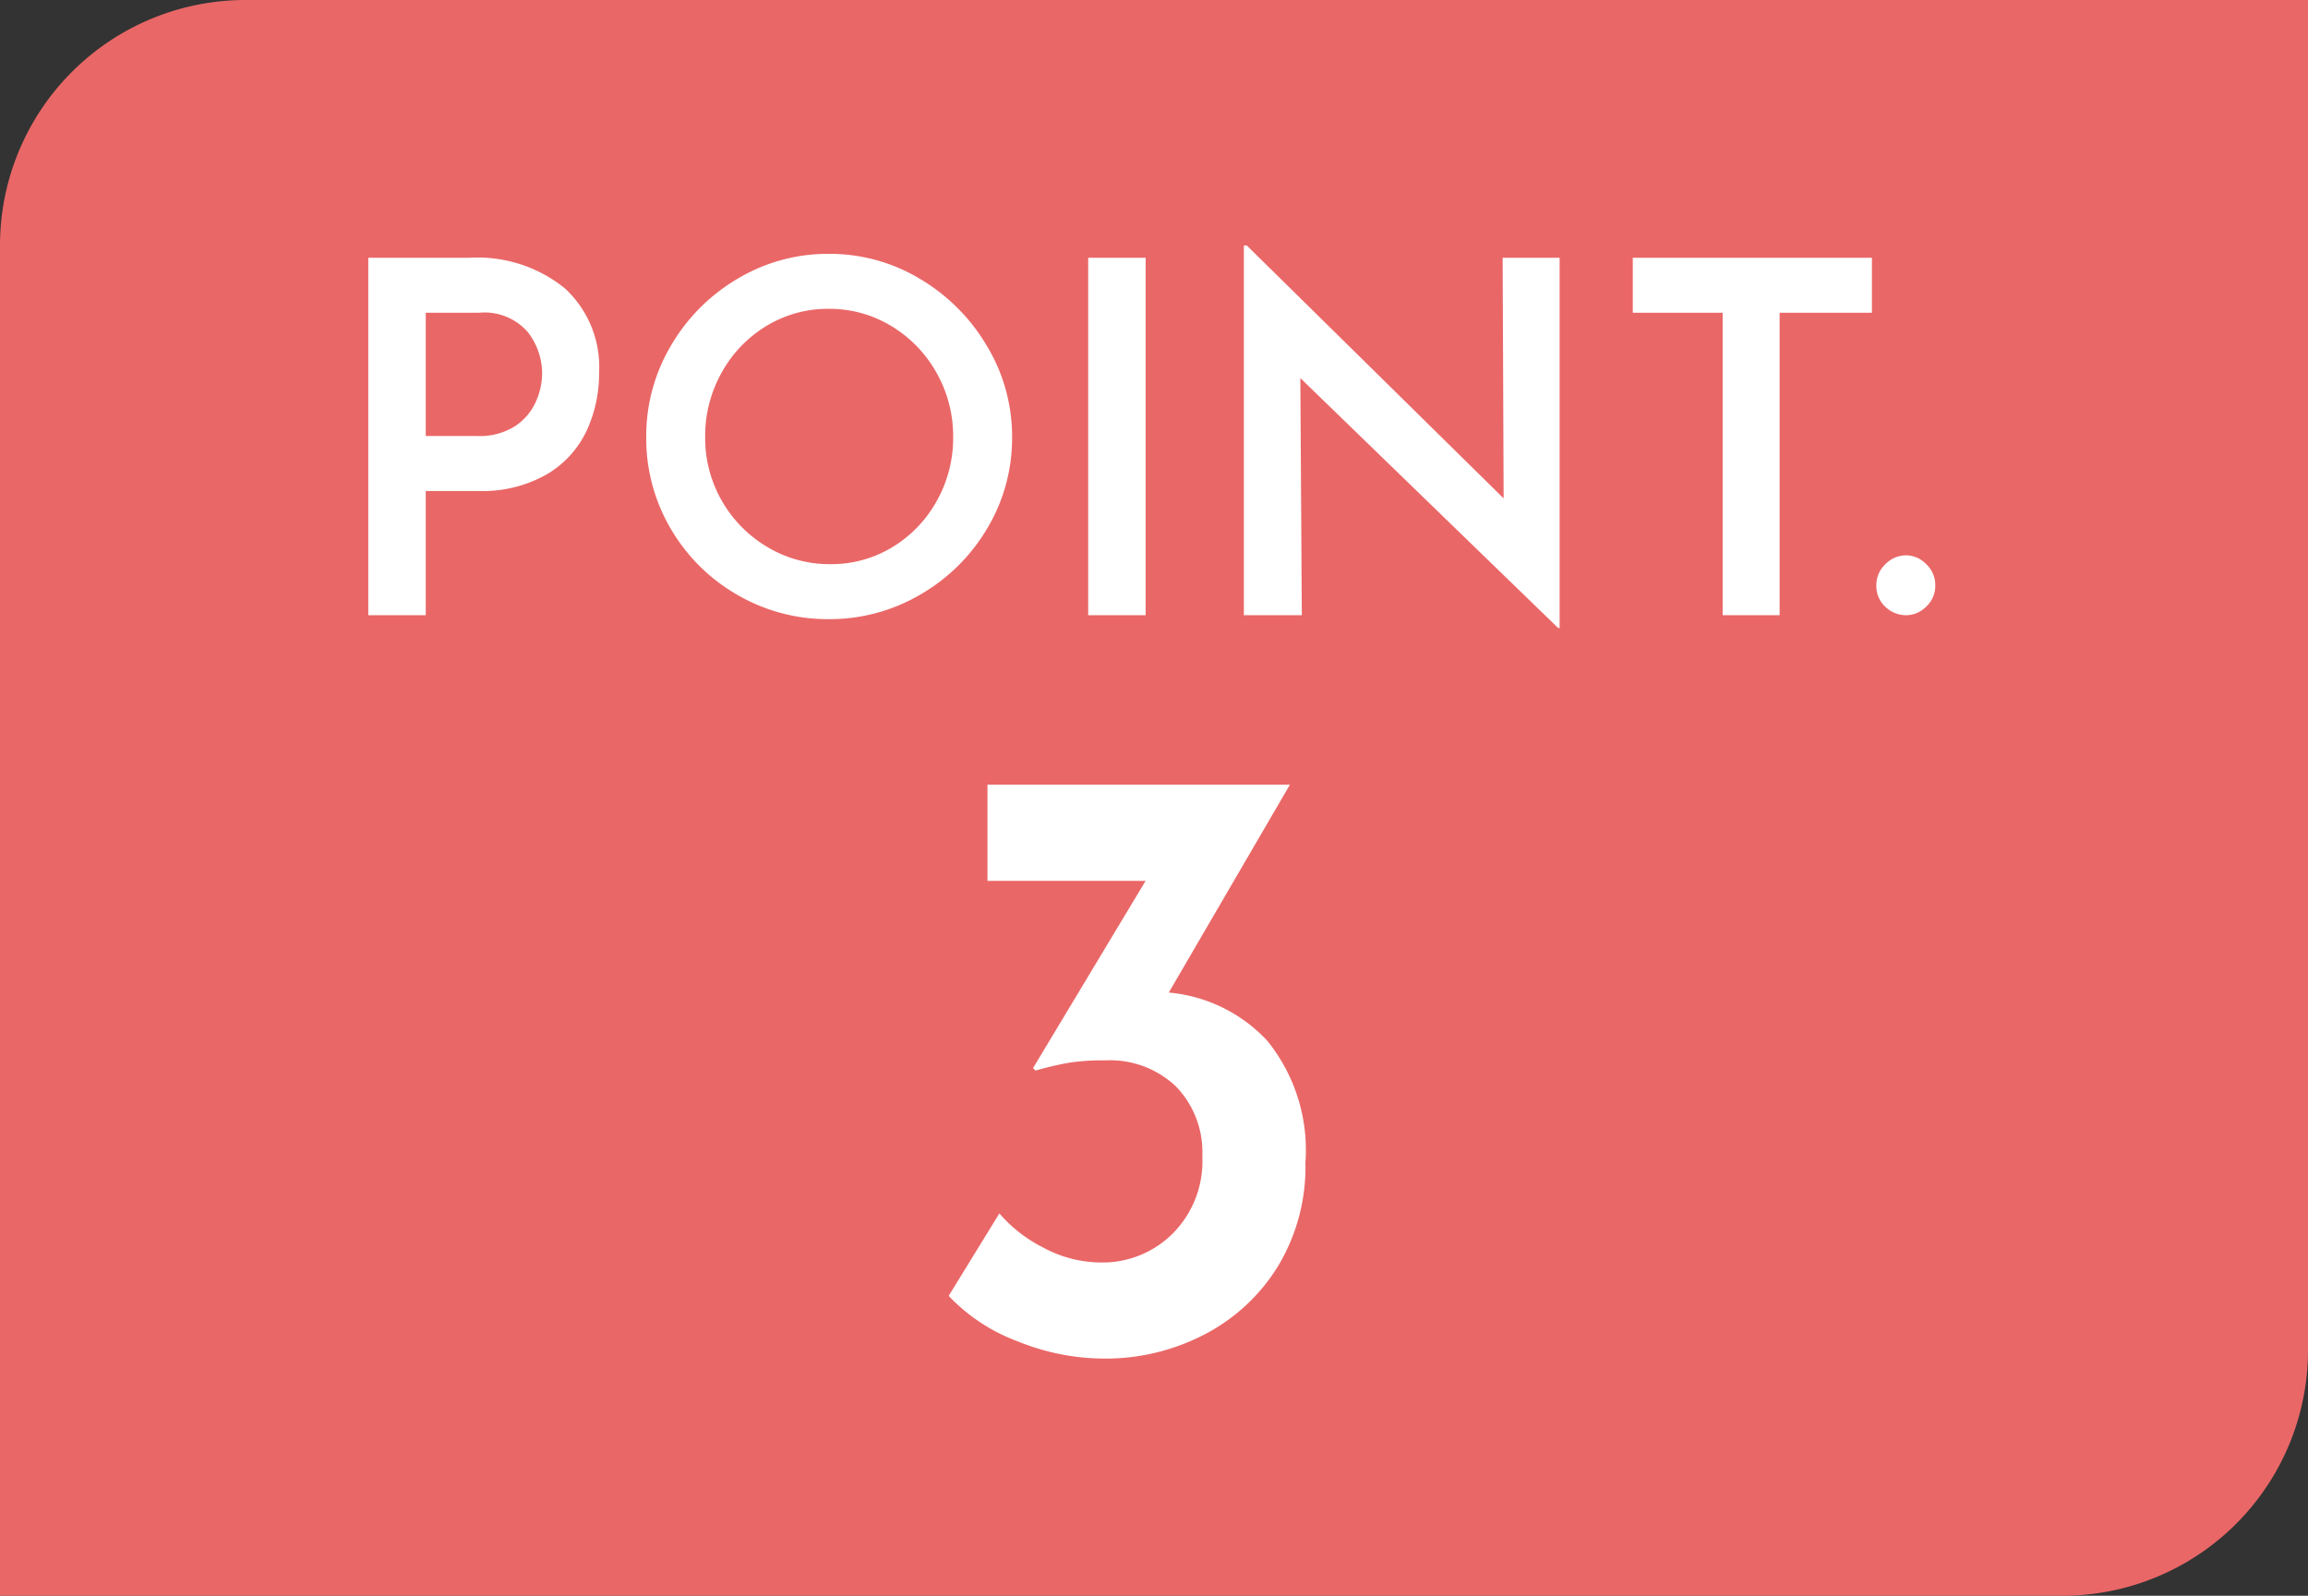 <svg xmlns="http://www.w3.org/2000/svg" width="94" height="65" viewBox="0 0 94 65">
  <rect x="0" y="0" width="94" height="65" fill="#333333" stroke="none"/>
  <g id="point03" transform="translate(-460 -2003)">
    <path id="長方形_6" data-name="長方形 6" d="M10,0H94a0,0,0,0,1,0,0V55A10,10,0,0,1,84,65H0a0,0,0,0,1,0,0V10A10,10,0,0,1,10,0Z" transform="translate(460 2003)" fill="#f46a6a" opacity="0.95"/>
    <path id="パス_4" data-name="パス 4" d="M-27.03-14.56a5.65,5.65,0,0,1,3.88,1.24,4.357,4.357,0,0,1,1.4,3.44,5.568,5.568,0,0,1-.5,2.35,4.084,4.084,0,0,1-1.61,1.78,5.323,5.323,0,0,1-2.85.69h-2.1V0h-2.34V-14.56Zm.32,7.26a2.664,2.664,0,0,0,1.55-.41,2.312,2.312,0,0,0,.84-1,2.894,2.894,0,0,0,.25-1.13,2.758,2.758,0,0,0-.59-1.7,2.339,2.339,0,0,0-1.99-.78h-2.16V-7.3Zm6.88.04a7.221,7.221,0,0,1,1-3.71,7.6,7.6,0,0,1,2.71-2.73,7.149,7.149,0,0,1,3.73-1.02A7.113,7.113,0,0,1-8.68-13.7a7.734,7.734,0,0,1,2.73,2.74,7.13,7.13,0,0,1,1.02,3.7A7.15,7.15,0,0,1-5.94-3.54,7.518,7.518,0,0,1-8.67-.84a7.275,7.275,0,0,1-3.72,1,7.314,7.314,0,0,1-3.73-.99,7.386,7.386,0,0,1-2.71-2.69A7.242,7.242,0,0,1-19.83-7.26Zm2.4,0a5.115,5.115,0,0,0,.68,2.6A5.157,5.157,0,0,0-14.9-2.78a4.913,4.913,0,0,0,2.57.7,4.774,4.774,0,0,0,2.52-.69A5.054,5.054,0,0,0-8-4.65a5.229,5.229,0,0,0,.67-2.61,5.224,5.224,0,0,0-.68-2.62,5.136,5.136,0,0,0-1.84-1.9,4.825,4.825,0,0,0-2.54-.7,4.809,4.809,0,0,0-2.55.7,5.085,5.085,0,0,0-1.82,1.9A5.285,5.285,0,0,0-17.43-7.26ZM.51-14.56V0H-1.83V-14.56Zm16.86,0V.52h-.06L6.81-9.66,6.87,0H4.51V-15.06h.12L15.09-4.76l-.04-9.8Zm12.72,0v2.24H26.33V0H24.01V-12.32H20.35v-2.24Zm.18,13.34a1.158,1.158,0,0,1,.37-.86,1.184,1.184,0,0,1,.85-.36,1.142,1.142,0,0,1,.81.36,1.158,1.158,0,0,1,.37.86,1.149,1.149,0,0,1-.37.87,1.157,1.157,0,0,1-.81.35,1.22,1.22,0,0,1-.85-.34A1.14,1.14,0,0,1,30.27-1.22ZM1.452,15.37A6.235,6.235,0,0,1,5.46,17.33,7.071,7.071,0,0,1,7.017,22.3,7.826,7.826,0,0,1,5.9,26.517,7.629,7.629,0,0,1,2.9,29.3a8.733,8.733,0,0,1-4.112.98,9.412,9.412,0,0,1-3.483-.7,7.423,7.423,0,0,1-2.817-1.855l2.065-3.36a5.756,5.756,0,0,0,1.8,1.4,4.967,4.967,0,0,0,2.327.6A4.042,4.042,0,0,0,1.61,25.188a4.166,4.166,0,0,0,1.208-3.132A3.855,3.855,0,0,0,1.75,19.2a3.9,3.9,0,0,0-2.887-1.067,8.907,8.907,0,0,0-1.505.1,13.325,13.325,0,0,0-1.33.315l-.105-.1L.508,10.82h-6.44V6.9H6.387Z" transform="translate(506.15 2028.06)" fill="#fff"/>
  </g>
</svg>
